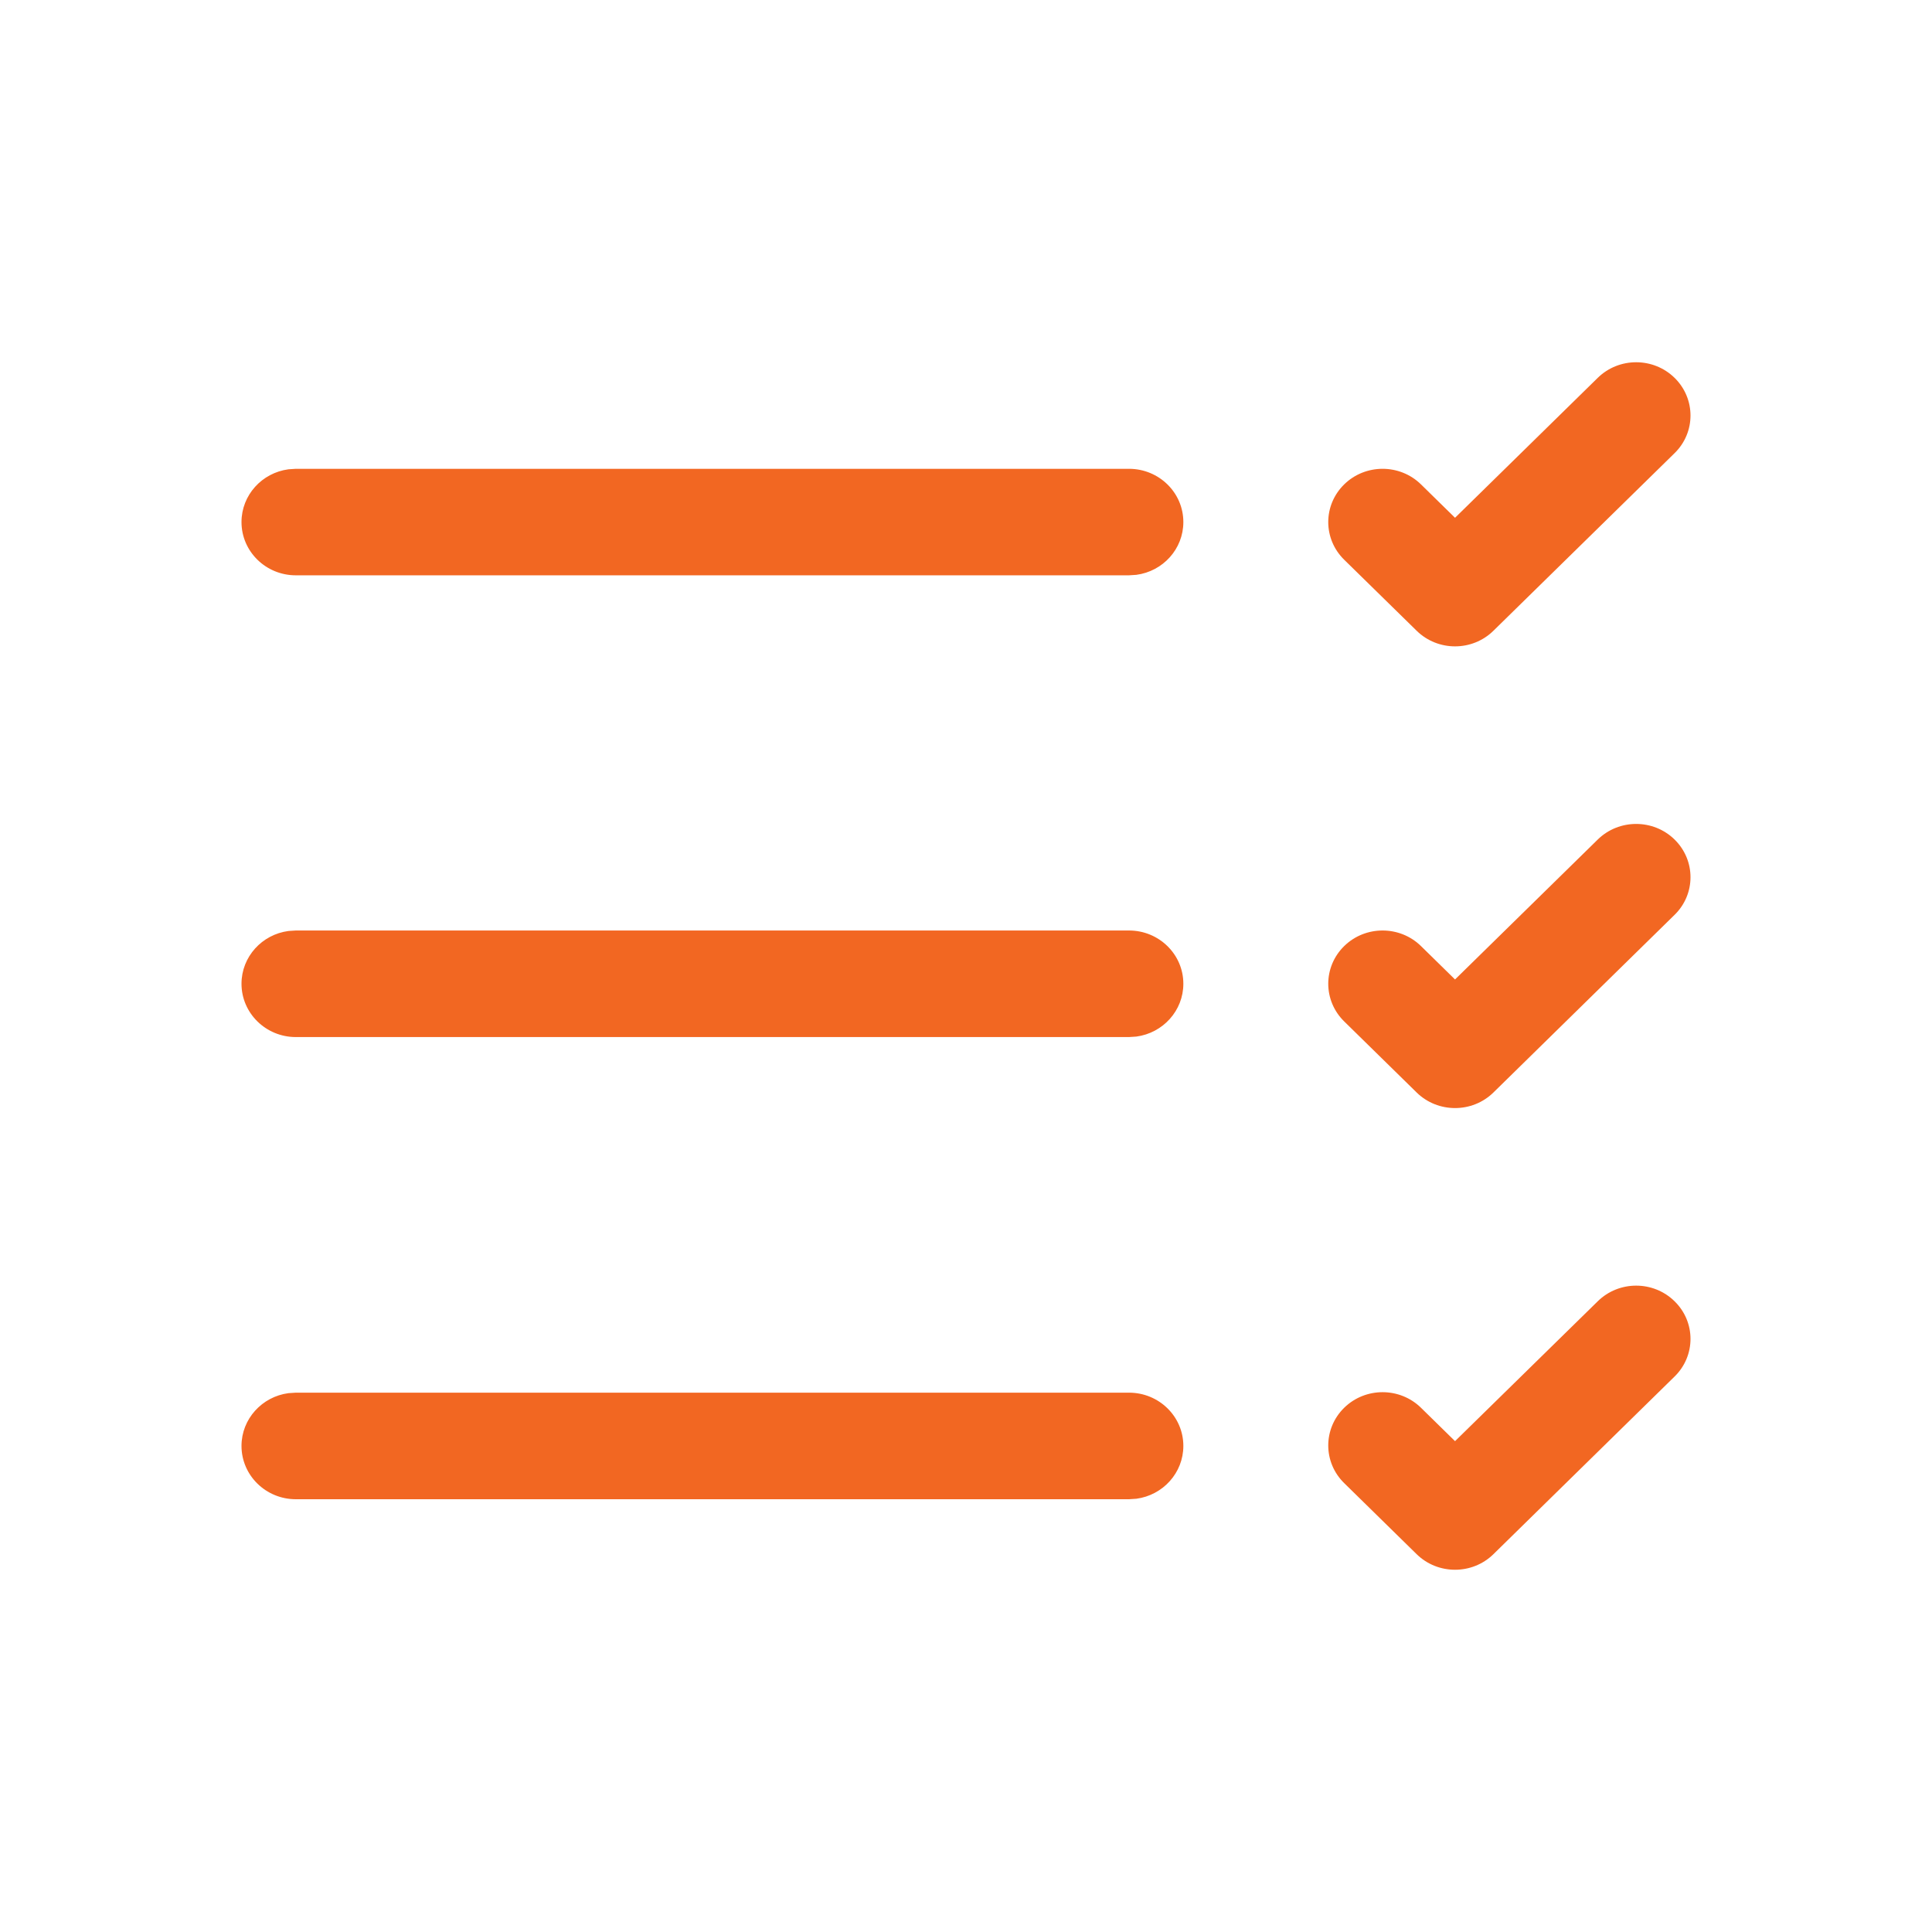 <svg width="32" height="32" viewBox="0 0 32 32" fill="none" xmlns="http://www.w3.org/2000/svg">
<g clip-path="url(#clip0_738_11734)">
<path d="M27.736 7.506C28.088 7.162 28.088 6.603 27.736 6.258C27.385 5.914 26.815 5.914 26.464 6.258L24.1 8.576L23.536 8.023C23.185 7.679 22.615 7.679 22.264 8.023C21.912 8.368 21.912 8.926 22.264 9.271L23.464 10.447C23.815 10.792 24.385 10.792 24.736 10.447L27.736 7.506ZM18.7 23.067L4.9 23.067L4.778 23.075C4.339 23.133 4 23.503 4 23.949C4 24.437 4.403 24.832 4.9 24.832L18.7 24.832L18.822 24.824C19.261 24.765 19.6 24.396 19.6 23.949C19.6 23.462 19.197 23.067 18.7 23.067ZM18.7 15.412L4.9 15.412L4.778 15.42C4.339 15.478 4 15.847 4 16.294C4 16.781 4.403 17.177 4.9 17.177H18.7L18.822 17.169C19.261 17.11 19.6 16.741 19.6 16.294C19.6 15.807 19.197 15.412 18.7 15.412ZM18.7 7.765L4.9 7.765L4.778 7.773C4.339 7.831 4 8.2 4 8.647C4 9.134 4.403 9.529 4.9 9.529L18.7 9.529L18.822 9.521C19.261 9.463 19.6 9.094 19.6 8.647C19.6 8.16 19.197 7.765 18.7 7.765ZM27.736 22.8C28.088 22.456 28.088 21.897 27.736 21.553C27.385 21.208 26.815 21.208 26.464 21.553L24.1 23.87L23.536 23.317C23.185 22.973 22.615 22.973 22.264 23.317C21.912 23.662 21.912 24.221 22.264 24.565L23.464 25.742C23.815 26.086 24.385 26.086 24.736 25.742L27.736 22.8ZM27.736 13.905C28.088 14.25 28.088 14.809 27.736 15.153L24.736 18.095C24.385 18.439 23.815 18.439 23.464 18.095L22.264 16.918C21.912 16.573 21.912 16.015 22.264 15.67C22.615 15.326 23.185 15.326 23.536 15.67L24.1 16.223L26.464 13.905C26.815 13.561 27.385 13.561 27.736 13.905Z" fill="#F26722"/>
</g>
<defs>
<clipPath id="clip0_738_11734">
<rect width="32" height="32" fill="white"/>
</clipPath>
</defs>
</svg>
